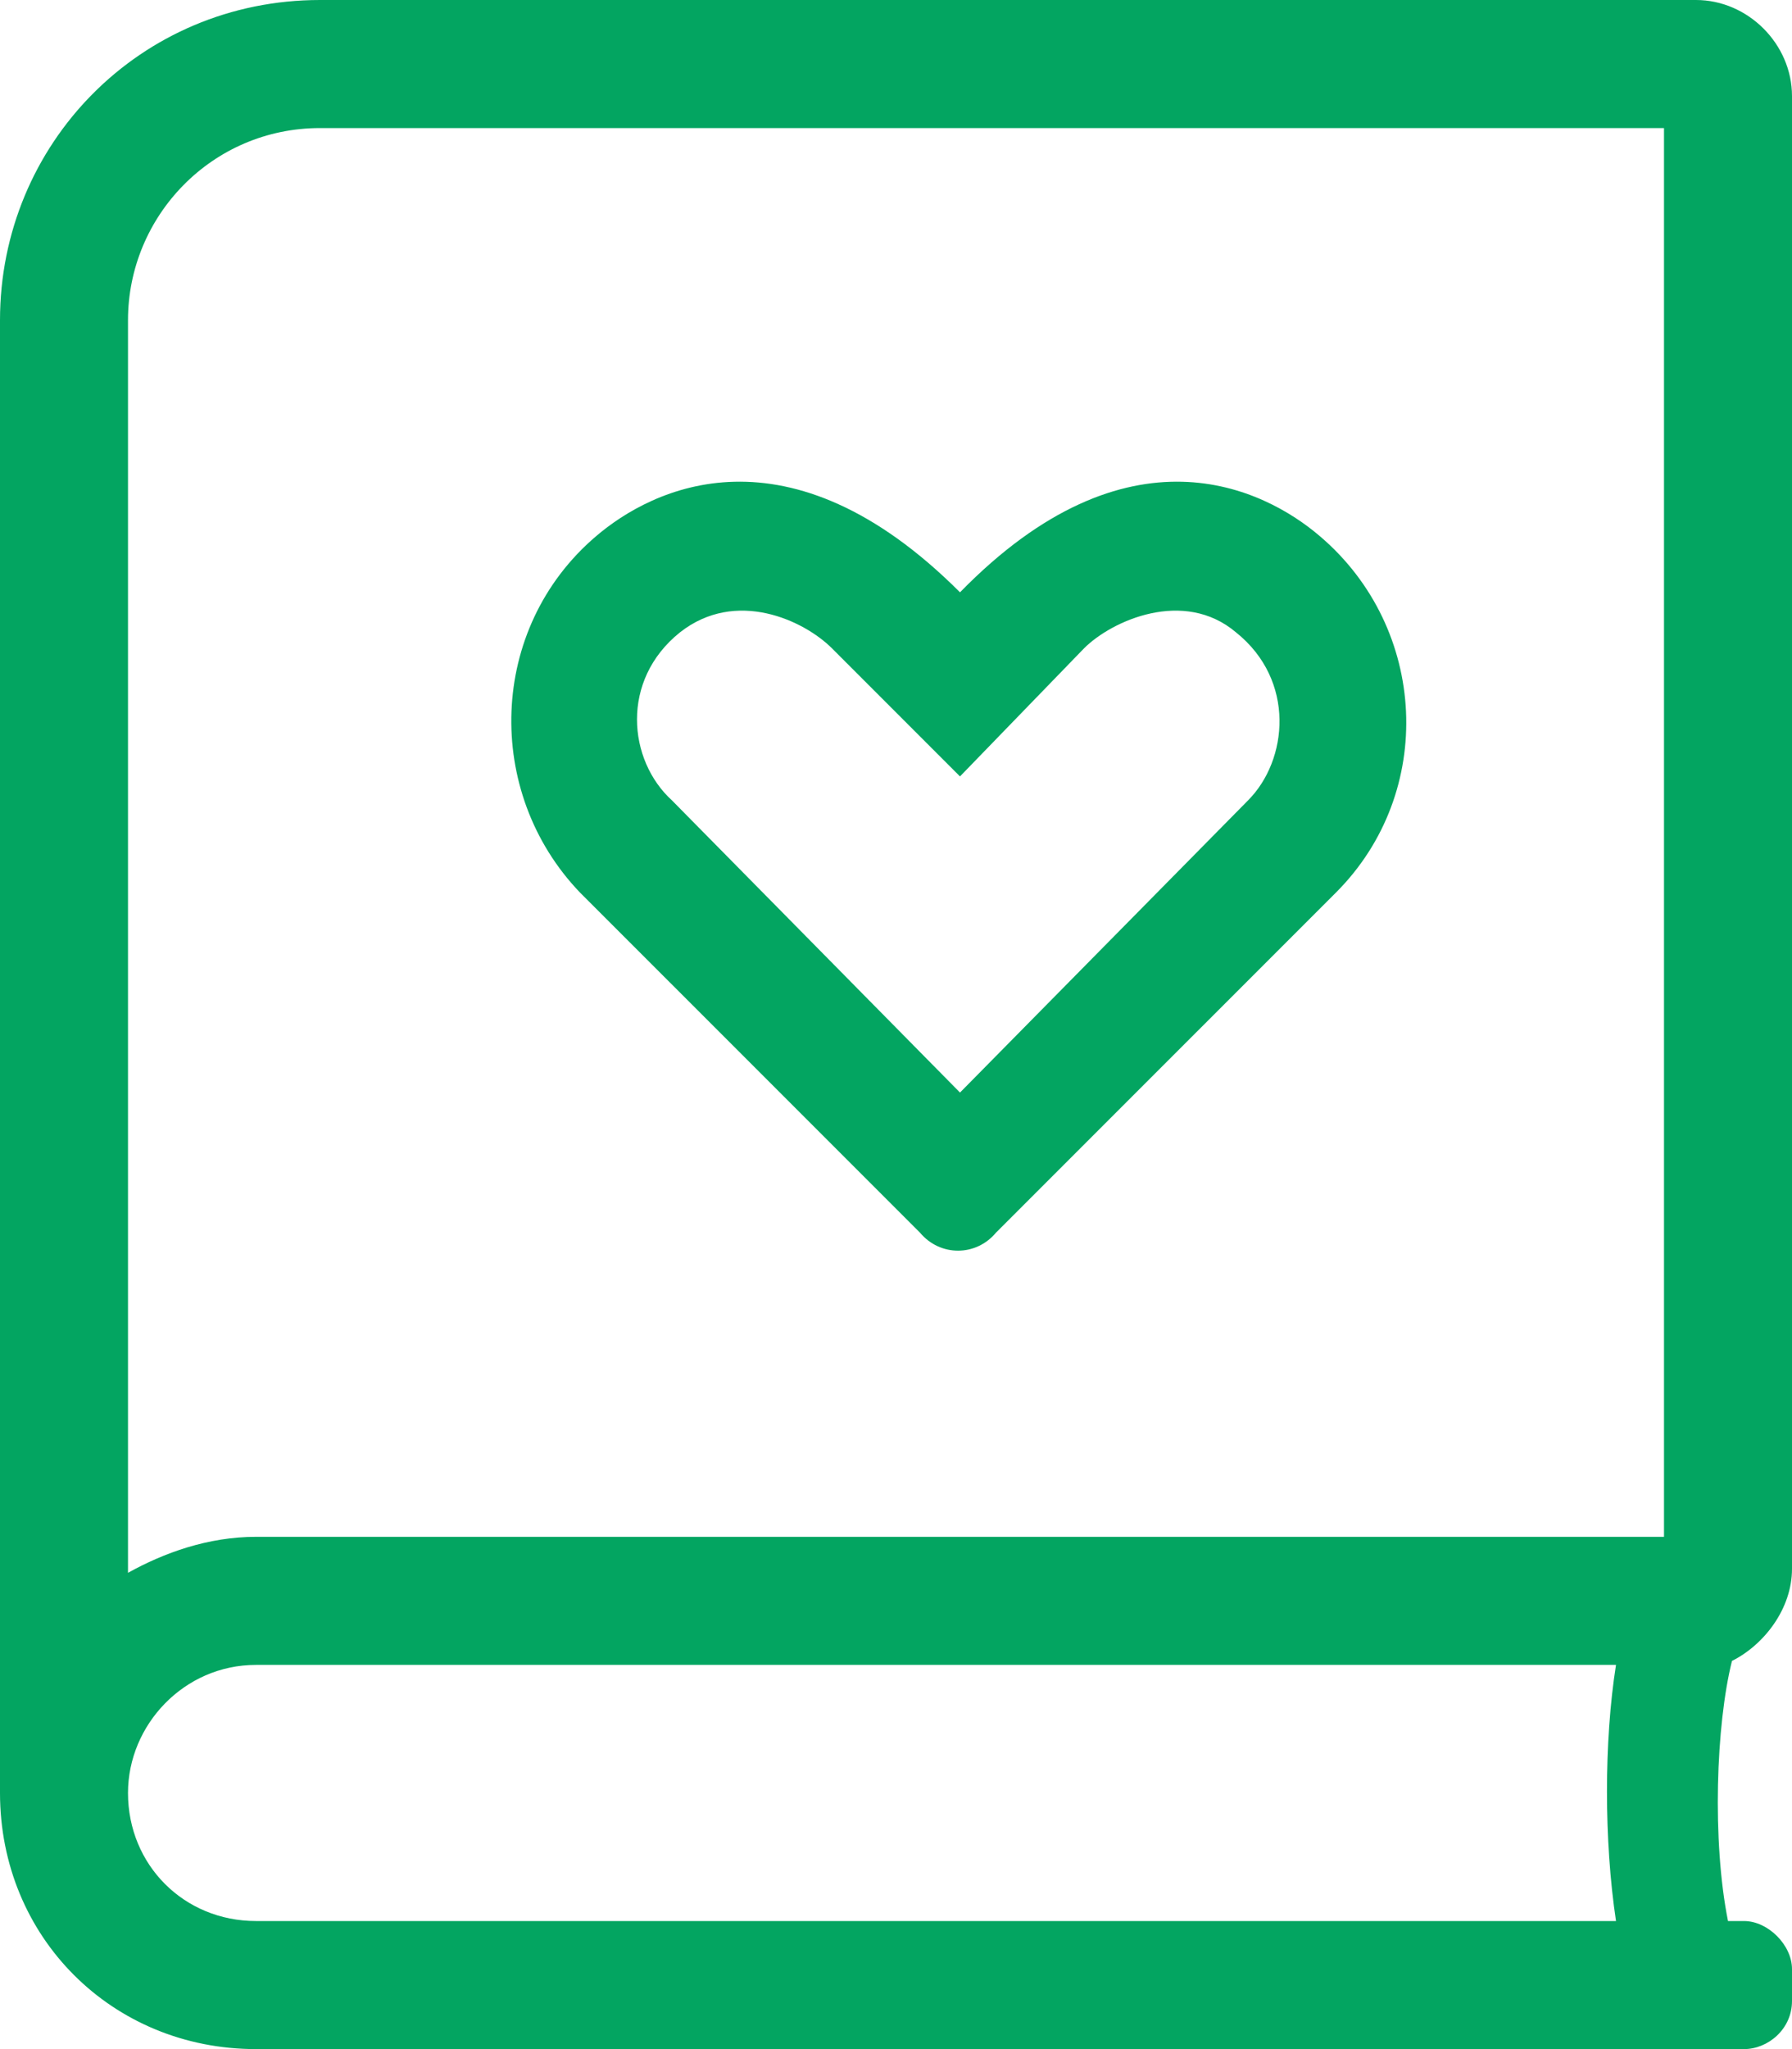 <svg width="28" height="32" viewBox="0 0 28 32" fill="none" xmlns="http://www.w3.org/2000/svg">
<path d="M14.375 19.25C14.688 19.625 15.25 19.625 15.562 19.25L20.875 13.938C22.438 12.375 22.312 9.812 20.625 8.375C19.75 7.625 17.625 6.562 15 9.25C12.312 6.562 10.188 7.625 9.312 8.375C7.625 9.812 7.562 12.375 9.062 13.938L14.375 19.25ZM10.625 9.875C11.5 9.188 12.562 9.688 13 10.125L15 12.125L16.938 10.125C17.375 9.688 18.5 9.188 19.312 9.875C20.25 10.625 20.125 11.875 19.5 12.5L15 17.062L10.5 12.5C9.812 11.875 9.688 10.625 10.625 9.875ZM28 24.5V1.5C28 0.688 27.312 0 26.5 0H5C2.188 0 0 2.25 0 5V28C0 30.25 1.75 32 4 32H27.25C27.625 32 28 31.688 28 31.25V30.75C28 30.375 27.625 30 27.25 30H27C26.75 28.75 26.812 26.938 27.062 25.938C27.562 25.688 28 25.125 28 24.5ZM25.25 30H4C2.875 30 2 29.125 2 28C2 26.938 2.875 26 4 26H25.25C25.062 27.188 25.062 28.75 25.25 30ZM26 24H4C3.25 24 2.562 24.25 2 24.562V5C2 3.375 3.312 2 5 2H26V24Z" fill="#03A561"/>
</svg>
